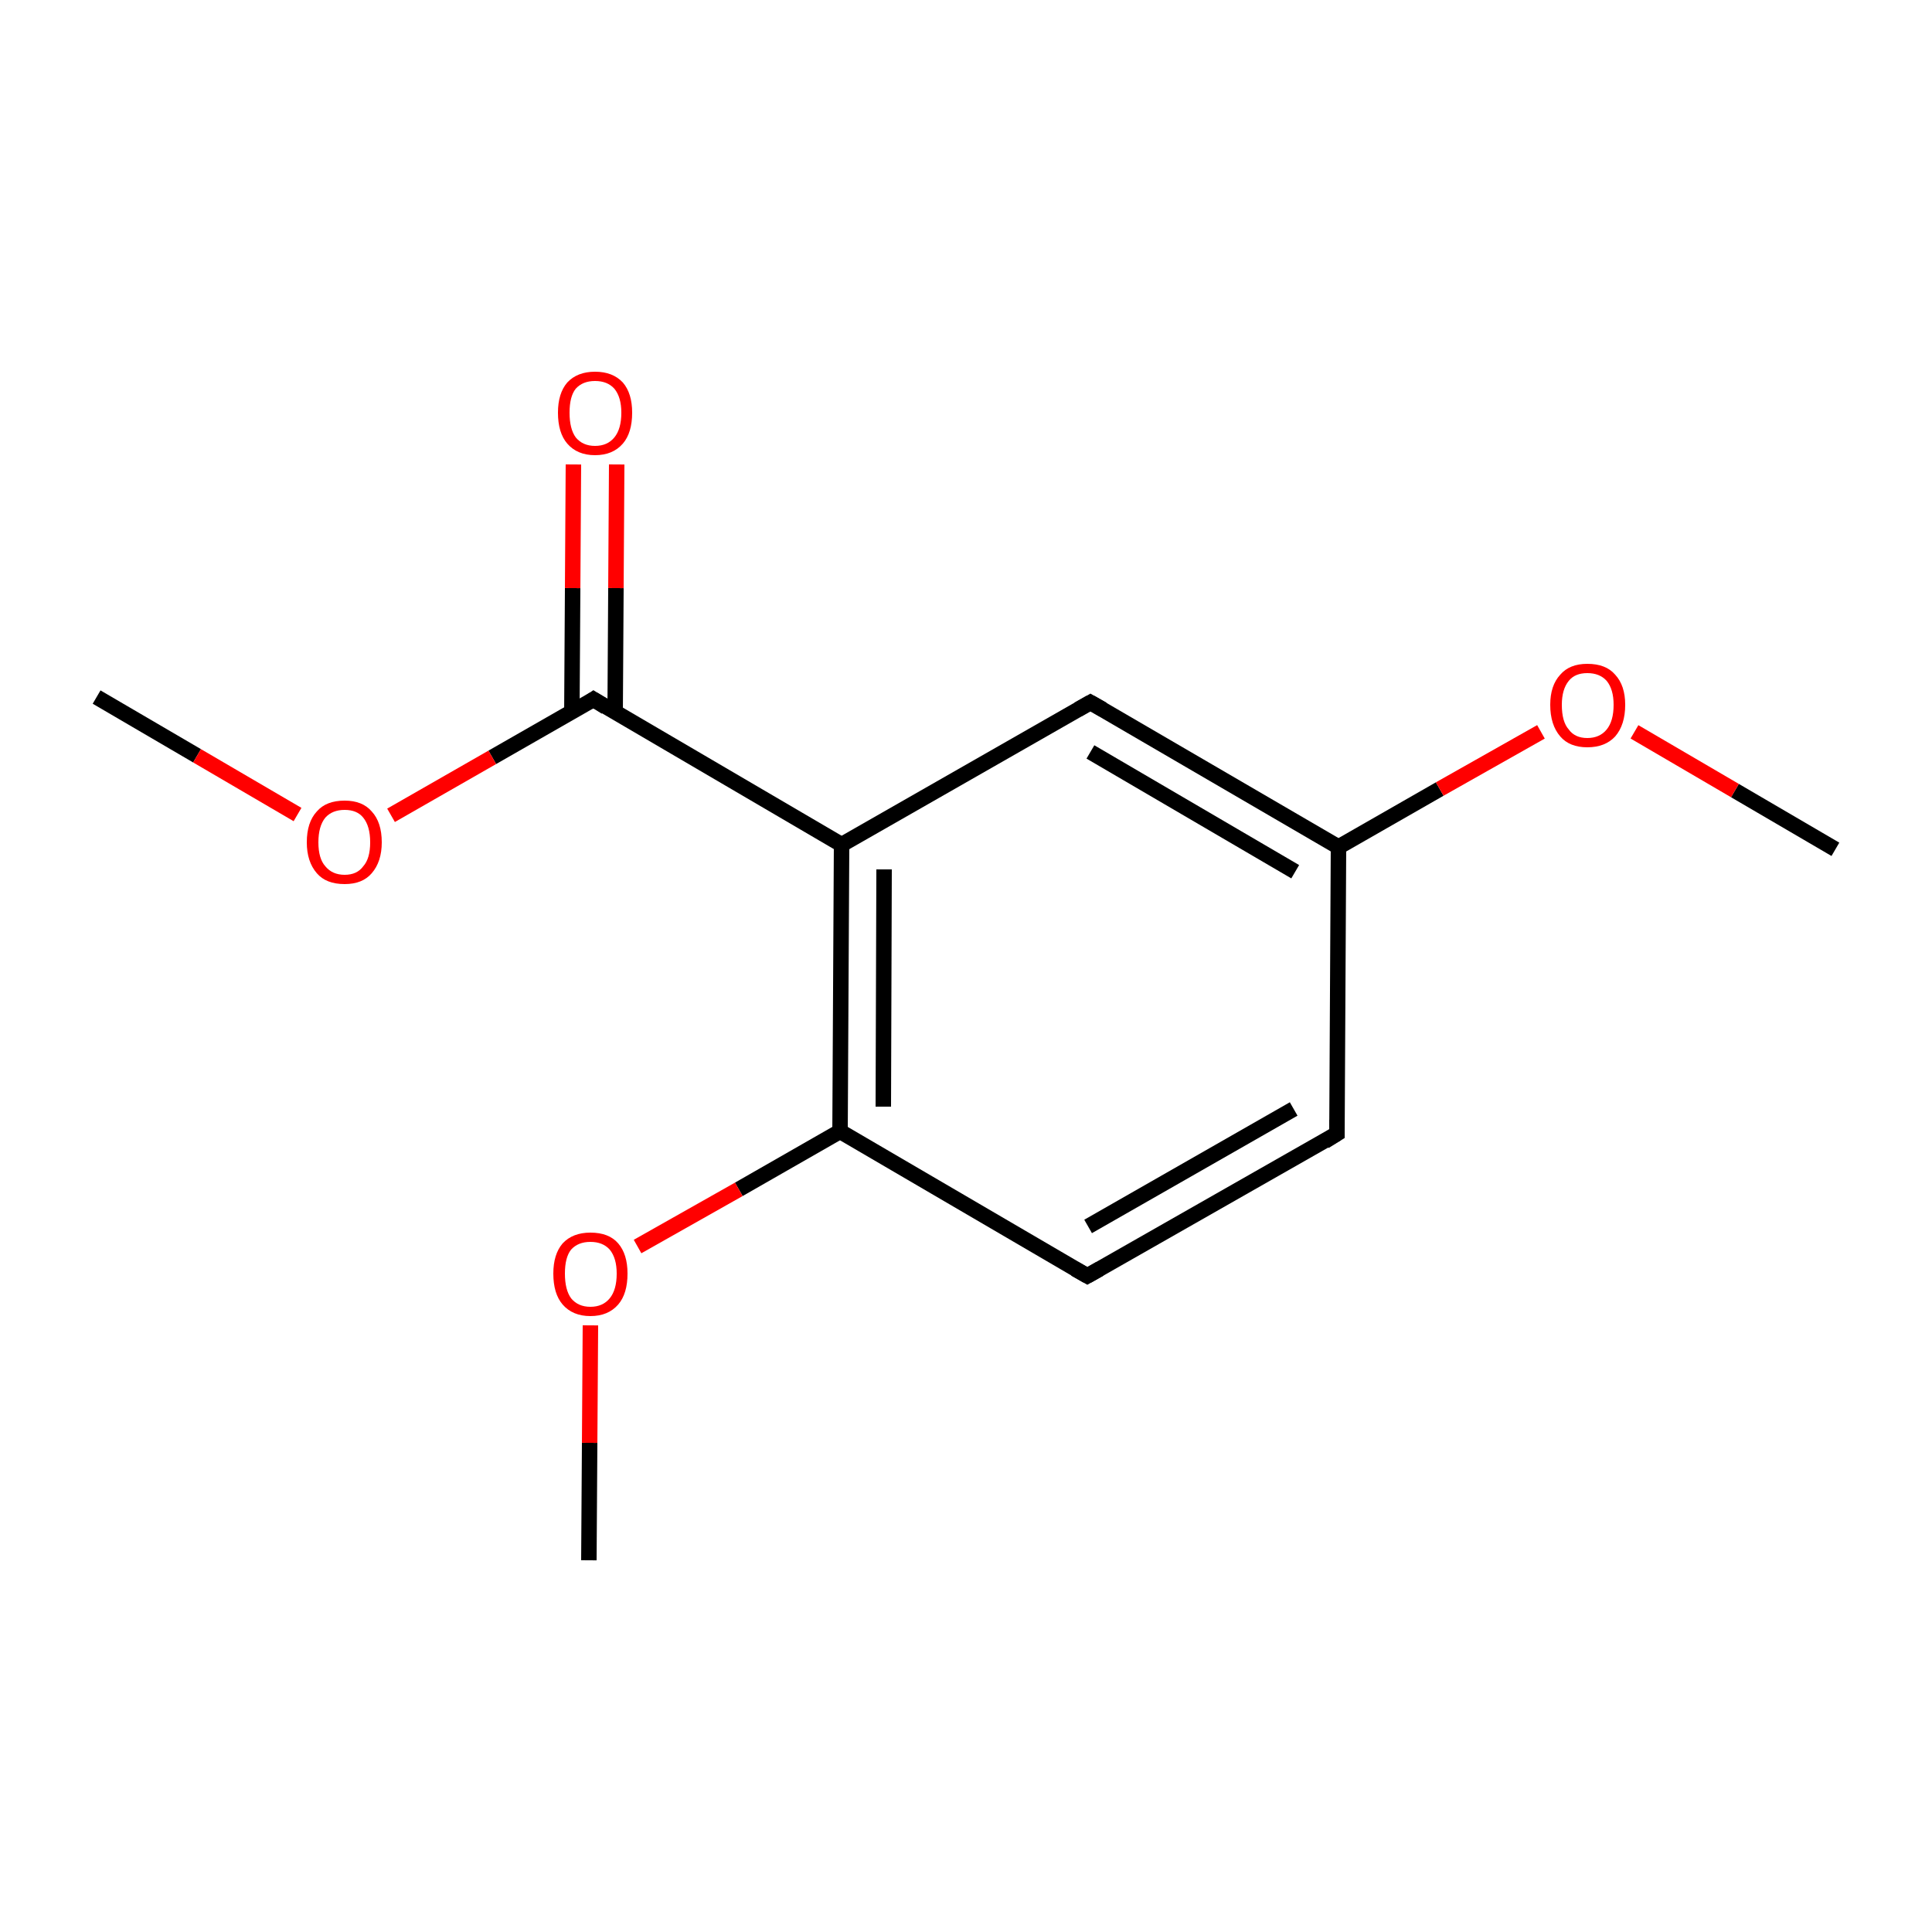 <?xml version='1.0' encoding='iso-8859-1'?>
<svg version='1.1' baseProfile='full'
              xmlns='http://www.w3.org/2000/svg'
                      xmlns:rdkit='http://www.rdkit.org/xml'
                      xmlns:xlink='http://www.w3.org/1999/xlink'
                  xml:space='preserve'
width='250px' height='250px' viewBox='0 0 250 250'>
<!-- END OF HEADER -->
<rect style='opacity:1.0;fill:#FFFFFF;stroke:none' width='250.0' height='250.0' x='0.0' y='0.0'> </rect>
<path class='bond-0 atom-0 atom-11' d='M 237.5,109.9 L 224.5,102.3' style='fill:none;fill-rule:evenodd;stroke:#000000;stroke-width:2.0px;stroke-linecap:butt;stroke-linejoin:miter;stroke-opacity:1' />
<path class='bond-0 atom-0 atom-11' d='M 224.5,102.3 L 211.5,94.7' style='fill:none;fill-rule:evenodd;stroke:#FF0000;stroke-width:2.0px;stroke-linecap:butt;stroke-linejoin:miter;stroke-opacity:1' />
<path class='bond-1 atom-1 atom-12' d='M 76.2,201.9 L 76.3,186.7' style='fill:none;fill-rule:evenodd;stroke:#000000;stroke-width:2.0px;stroke-linecap:butt;stroke-linejoin:miter;stroke-opacity:1' />
<path class='bond-1 atom-1 atom-12' d='M 76.3,186.7 L 76.4,171.5' style='fill:none;fill-rule:evenodd;stroke:#FF0000;stroke-width:2.0px;stroke-linecap:butt;stroke-linejoin:miter;stroke-opacity:1' />
<path class='bond-2 atom-2 atom-13' d='M 12.5,90.2 L 25.5,97.8' style='fill:none;fill-rule:evenodd;stroke:#000000;stroke-width:2.0px;stroke-linecap:butt;stroke-linejoin:miter;stroke-opacity:1' />
<path class='bond-2 atom-2 atom-13' d='M 25.5,97.8 L 38.5,105.4' style='fill:none;fill-rule:evenodd;stroke:#FF0000;stroke-width:2.0px;stroke-linecap:butt;stroke-linejoin:miter;stroke-opacity:1' />
<path class='bond-3 atom-3 atom-4' d='M 173.0,146.7 L 140.7,165.1' style='fill:none;fill-rule:evenodd;stroke:#000000;stroke-width:2.0px;stroke-linecap:butt;stroke-linejoin:miter;stroke-opacity:1' />
<path class='bond-3 atom-3 atom-4' d='M 167.4,143.5 L 140.8,158.7' style='fill:none;fill-rule:evenodd;stroke:#000000;stroke-width:2.0px;stroke-linecap:butt;stroke-linejoin:miter;stroke-opacity:1' />
<path class='bond-4 atom-3 atom-6' d='M 173.0,146.7 L 173.2,109.6' style='fill:none;fill-rule:evenodd;stroke:#000000;stroke-width:2.0px;stroke-linecap:butt;stroke-linejoin:miter;stroke-opacity:1' />
<path class='bond-5 atom-4 atom-8' d='M 140.7,165.1 L 108.7,146.4' style='fill:none;fill-rule:evenodd;stroke:#000000;stroke-width:2.0px;stroke-linecap:butt;stroke-linejoin:miter;stroke-opacity:1' />
<path class='bond-6 atom-5 atom-6' d='M 141.1,90.9 L 173.2,109.6' style='fill:none;fill-rule:evenodd;stroke:#000000;stroke-width:2.0px;stroke-linecap:butt;stroke-linejoin:miter;stroke-opacity:1' />
<path class='bond-6 atom-5 atom-6' d='M 141.1,97.3 L 167.6,112.8' style='fill:none;fill-rule:evenodd;stroke:#000000;stroke-width:2.0px;stroke-linecap:butt;stroke-linejoin:miter;stroke-opacity:1' />
<path class='bond-7 atom-5 atom-7' d='M 141.1,90.9 L 108.9,109.3' style='fill:none;fill-rule:evenodd;stroke:#000000;stroke-width:2.0px;stroke-linecap:butt;stroke-linejoin:miter;stroke-opacity:1' />
<path class='bond-8 atom-6 atom-11' d='M 173.2,109.6 L 186.3,102.1' style='fill:none;fill-rule:evenodd;stroke:#000000;stroke-width:2.0px;stroke-linecap:butt;stroke-linejoin:miter;stroke-opacity:1' />
<path class='bond-8 atom-6 atom-11' d='M 186.3,102.1 L 199.4,94.7' style='fill:none;fill-rule:evenodd;stroke:#FF0000;stroke-width:2.0px;stroke-linecap:butt;stroke-linejoin:miter;stroke-opacity:1' />
<path class='bond-9 atom-7 atom-8' d='M 108.9,109.3 L 108.7,146.4' style='fill:none;fill-rule:evenodd;stroke:#000000;stroke-width:2.0px;stroke-linecap:butt;stroke-linejoin:miter;stroke-opacity:1' />
<path class='bond-9 atom-7 atom-8' d='M 114.4,112.5 L 114.3,143.2' style='fill:none;fill-rule:evenodd;stroke:#000000;stroke-width:2.0px;stroke-linecap:butt;stroke-linejoin:miter;stroke-opacity:1' />
<path class='bond-10 atom-7 atom-9' d='M 108.9,109.3 L 76.8,90.5' style='fill:none;fill-rule:evenodd;stroke:#000000;stroke-width:2.0px;stroke-linecap:butt;stroke-linejoin:miter;stroke-opacity:1' />
<path class='bond-11 atom-8 atom-12' d='M 108.7,146.4 L 95.6,153.9' style='fill:none;fill-rule:evenodd;stroke:#000000;stroke-width:2.0px;stroke-linecap:butt;stroke-linejoin:miter;stroke-opacity:1' />
<path class='bond-11 atom-8 atom-12' d='M 95.6,153.9 L 82.5,161.3' style='fill:none;fill-rule:evenodd;stroke:#FF0000;stroke-width:2.0px;stroke-linecap:butt;stroke-linejoin:miter;stroke-opacity:1' />
<path class='bond-12 atom-9 atom-10' d='M 79.6,92.1 L 79.7,76.1' style='fill:none;fill-rule:evenodd;stroke:#000000;stroke-width:2.0px;stroke-linecap:butt;stroke-linejoin:miter;stroke-opacity:1' />
<path class='bond-12 atom-9 atom-10' d='M 79.7,76.1 L 79.8,60.1' style='fill:none;fill-rule:evenodd;stroke:#FF0000;stroke-width:2.0px;stroke-linecap:butt;stroke-linejoin:miter;stroke-opacity:1' />
<path class='bond-12 atom-9 atom-10' d='M 74.0,92.1 L 74.1,76.1' style='fill:none;fill-rule:evenodd;stroke:#000000;stroke-width:2.0px;stroke-linecap:butt;stroke-linejoin:miter;stroke-opacity:1' />
<path class='bond-12 atom-9 atom-10' d='M 74.1,76.1 L 74.2,60.1' style='fill:none;fill-rule:evenodd;stroke:#FF0000;stroke-width:2.0px;stroke-linecap:butt;stroke-linejoin:miter;stroke-opacity:1' />
<path class='bond-13 atom-9 atom-13' d='M 76.8,90.5 L 63.7,98.0' style='fill:none;fill-rule:evenodd;stroke:#000000;stroke-width:2.0px;stroke-linecap:butt;stroke-linejoin:miter;stroke-opacity:1' />
<path class='bond-13 atom-9 atom-13' d='M 63.7,98.0 L 50.6,105.5' style='fill:none;fill-rule:evenodd;stroke:#FF0000;stroke-width:2.0px;stroke-linecap:butt;stroke-linejoin:miter;stroke-opacity:1' />
<path d='M 171.4,147.7 L 173.0,146.7 L 173.0,144.9' style='fill:none;stroke:#000000;stroke-width:2.0px;stroke-linecap:butt;stroke-linejoin:miter;stroke-opacity:1;' />
<path d='M 142.3,164.2 L 140.7,165.1 L 139.1,164.2' style='fill:none;stroke:#000000;stroke-width:2.0px;stroke-linecap:butt;stroke-linejoin:miter;stroke-opacity:1;' />
<path d='M 142.7,91.8 L 141.1,90.9 L 139.5,91.8' style='fill:none;stroke:#000000;stroke-width:2.0px;stroke-linecap:butt;stroke-linejoin:miter;stroke-opacity:1;' />
<path d='M 78.4,91.5 L 76.8,90.5 L 76.2,90.9' style='fill:none;stroke:#000000;stroke-width:2.0px;stroke-linecap:butt;stroke-linejoin:miter;stroke-opacity:1;' />
<path class='atom-10' d='M 72.2 53.4
Q 72.2 50.9, 73.4 49.5
Q 74.7 48.1, 77.0 48.1
Q 79.3 48.1, 80.6 49.5
Q 81.8 50.9, 81.8 53.4
Q 81.8 56.0, 80.6 57.4
Q 79.3 58.9, 77.0 58.9
Q 74.7 58.9, 73.4 57.4
Q 72.2 56.0, 72.2 53.4
M 77.0 57.7
Q 78.6 57.7, 79.5 56.6
Q 80.4 55.5, 80.4 53.4
Q 80.4 51.4, 79.5 50.3
Q 78.6 49.3, 77.0 49.3
Q 75.4 49.3, 74.5 50.3
Q 73.7 51.3, 73.7 53.4
Q 73.7 55.5, 74.5 56.6
Q 75.4 57.7, 77.0 57.7
' fill='#FF0000'/>
<path class='atom-11' d='M 200.6 91.2
Q 200.6 88.7, 201.9 87.3
Q 203.1 85.9, 205.4 85.9
Q 207.8 85.9, 209.0 87.3
Q 210.3 88.7, 210.3 91.2
Q 210.3 93.8, 209.0 95.3
Q 207.7 96.7, 205.4 96.7
Q 203.1 96.7, 201.9 95.3
Q 200.6 93.8, 200.6 91.2
M 205.4 95.5
Q 207.0 95.5, 207.9 94.4
Q 208.8 93.3, 208.8 91.2
Q 208.8 89.2, 207.9 88.1
Q 207.0 87.1, 205.4 87.1
Q 203.8 87.1, 203.0 88.1
Q 202.1 89.2, 202.1 91.2
Q 202.1 93.4, 203.0 94.4
Q 203.8 95.5, 205.4 95.5
' fill='#FF0000'/>
<path class='atom-12' d='M 71.6 164.8
Q 71.6 162.3, 72.8 160.9
Q 74.1 159.5, 76.4 159.5
Q 78.8 159.5, 80.0 160.9
Q 81.2 162.3, 81.2 164.8
Q 81.2 167.4, 80.0 168.8
Q 78.7 170.3, 76.4 170.3
Q 74.1 170.3, 72.8 168.8
Q 71.6 167.4, 71.6 164.8
M 76.4 169.1
Q 78.0 169.1, 78.9 168.0
Q 79.8 166.9, 79.8 164.8
Q 79.8 162.8, 78.9 161.7
Q 78.0 160.7, 76.4 160.7
Q 74.8 160.7, 73.9 161.7
Q 73.1 162.7, 73.1 164.8
Q 73.1 166.9, 73.9 168.0
Q 74.8 169.1, 76.4 169.1
' fill='#FF0000'/>
<path class='atom-13' d='M 39.7 109.0
Q 39.7 106.4, 41.0 105.0
Q 42.2 103.6, 44.6 103.6
Q 46.9 103.6, 48.1 105.0
Q 49.4 106.4, 49.4 109.0
Q 49.4 111.5, 48.1 113.0
Q 46.9 114.4, 44.6 114.4
Q 42.2 114.4, 41.0 113.0
Q 39.7 111.5, 39.7 109.0
M 44.6 113.2
Q 46.2 113.2, 47.0 112.1
Q 47.9 111.1, 47.9 109.0
Q 47.9 106.9, 47.0 105.8
Q 46.2 104.8, 44.6 104.8
Q 43.0 104.8, 42.1 105.8
Q 41.2 106.9, 41.2 109.0
Q 41.2 111.1, 42.1 112.1
Q 43.0 113.2, 44.6 113.2
' fill='#FF0000'/>
</svg>
